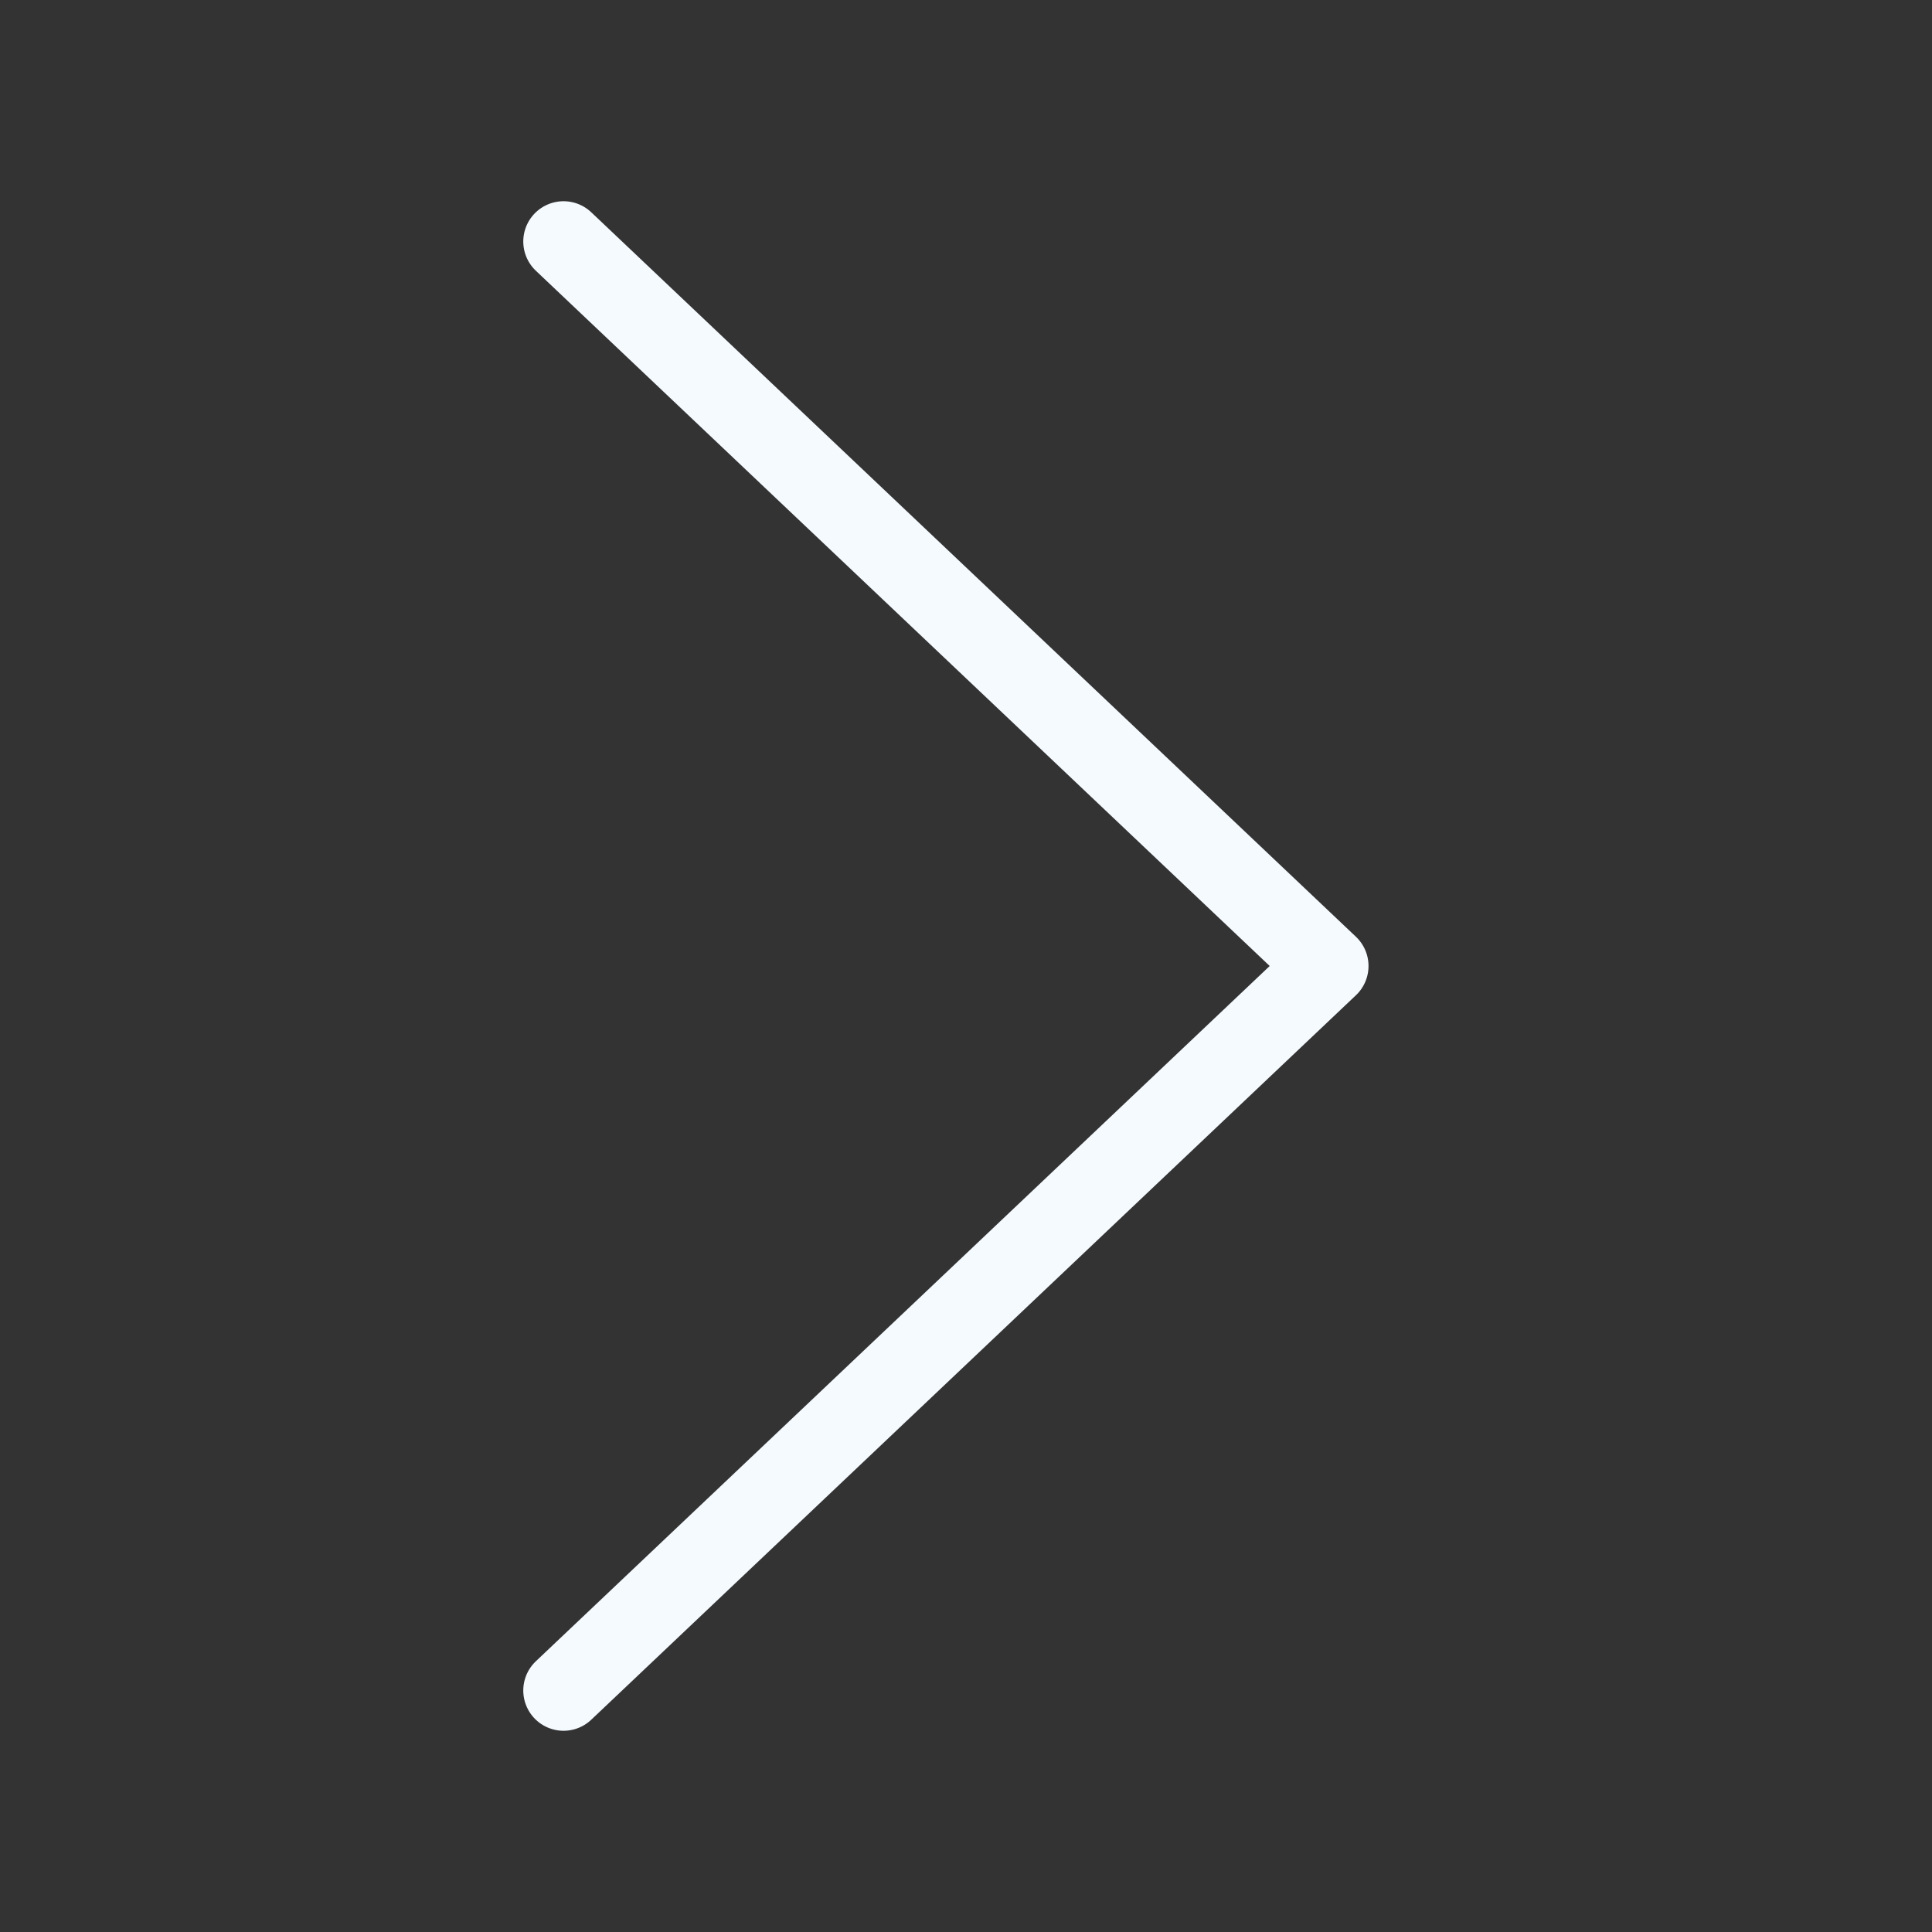 <svg width="16" height="16" viewBox="0 0 16 16" fill="none" xmlns="http://www.w3.org/2000/svg">
<rect x="0" y="0" width="16" height="16" fill="#333333" stroke="none"/>
<path d="M4.667 14L11 8L4.667 2" stroke="#F5FAFF" stroke-width="0.667" stroke-miterlimit="10" stroke-linecap="round" stroke-linejoin="round"/>
</svg>
